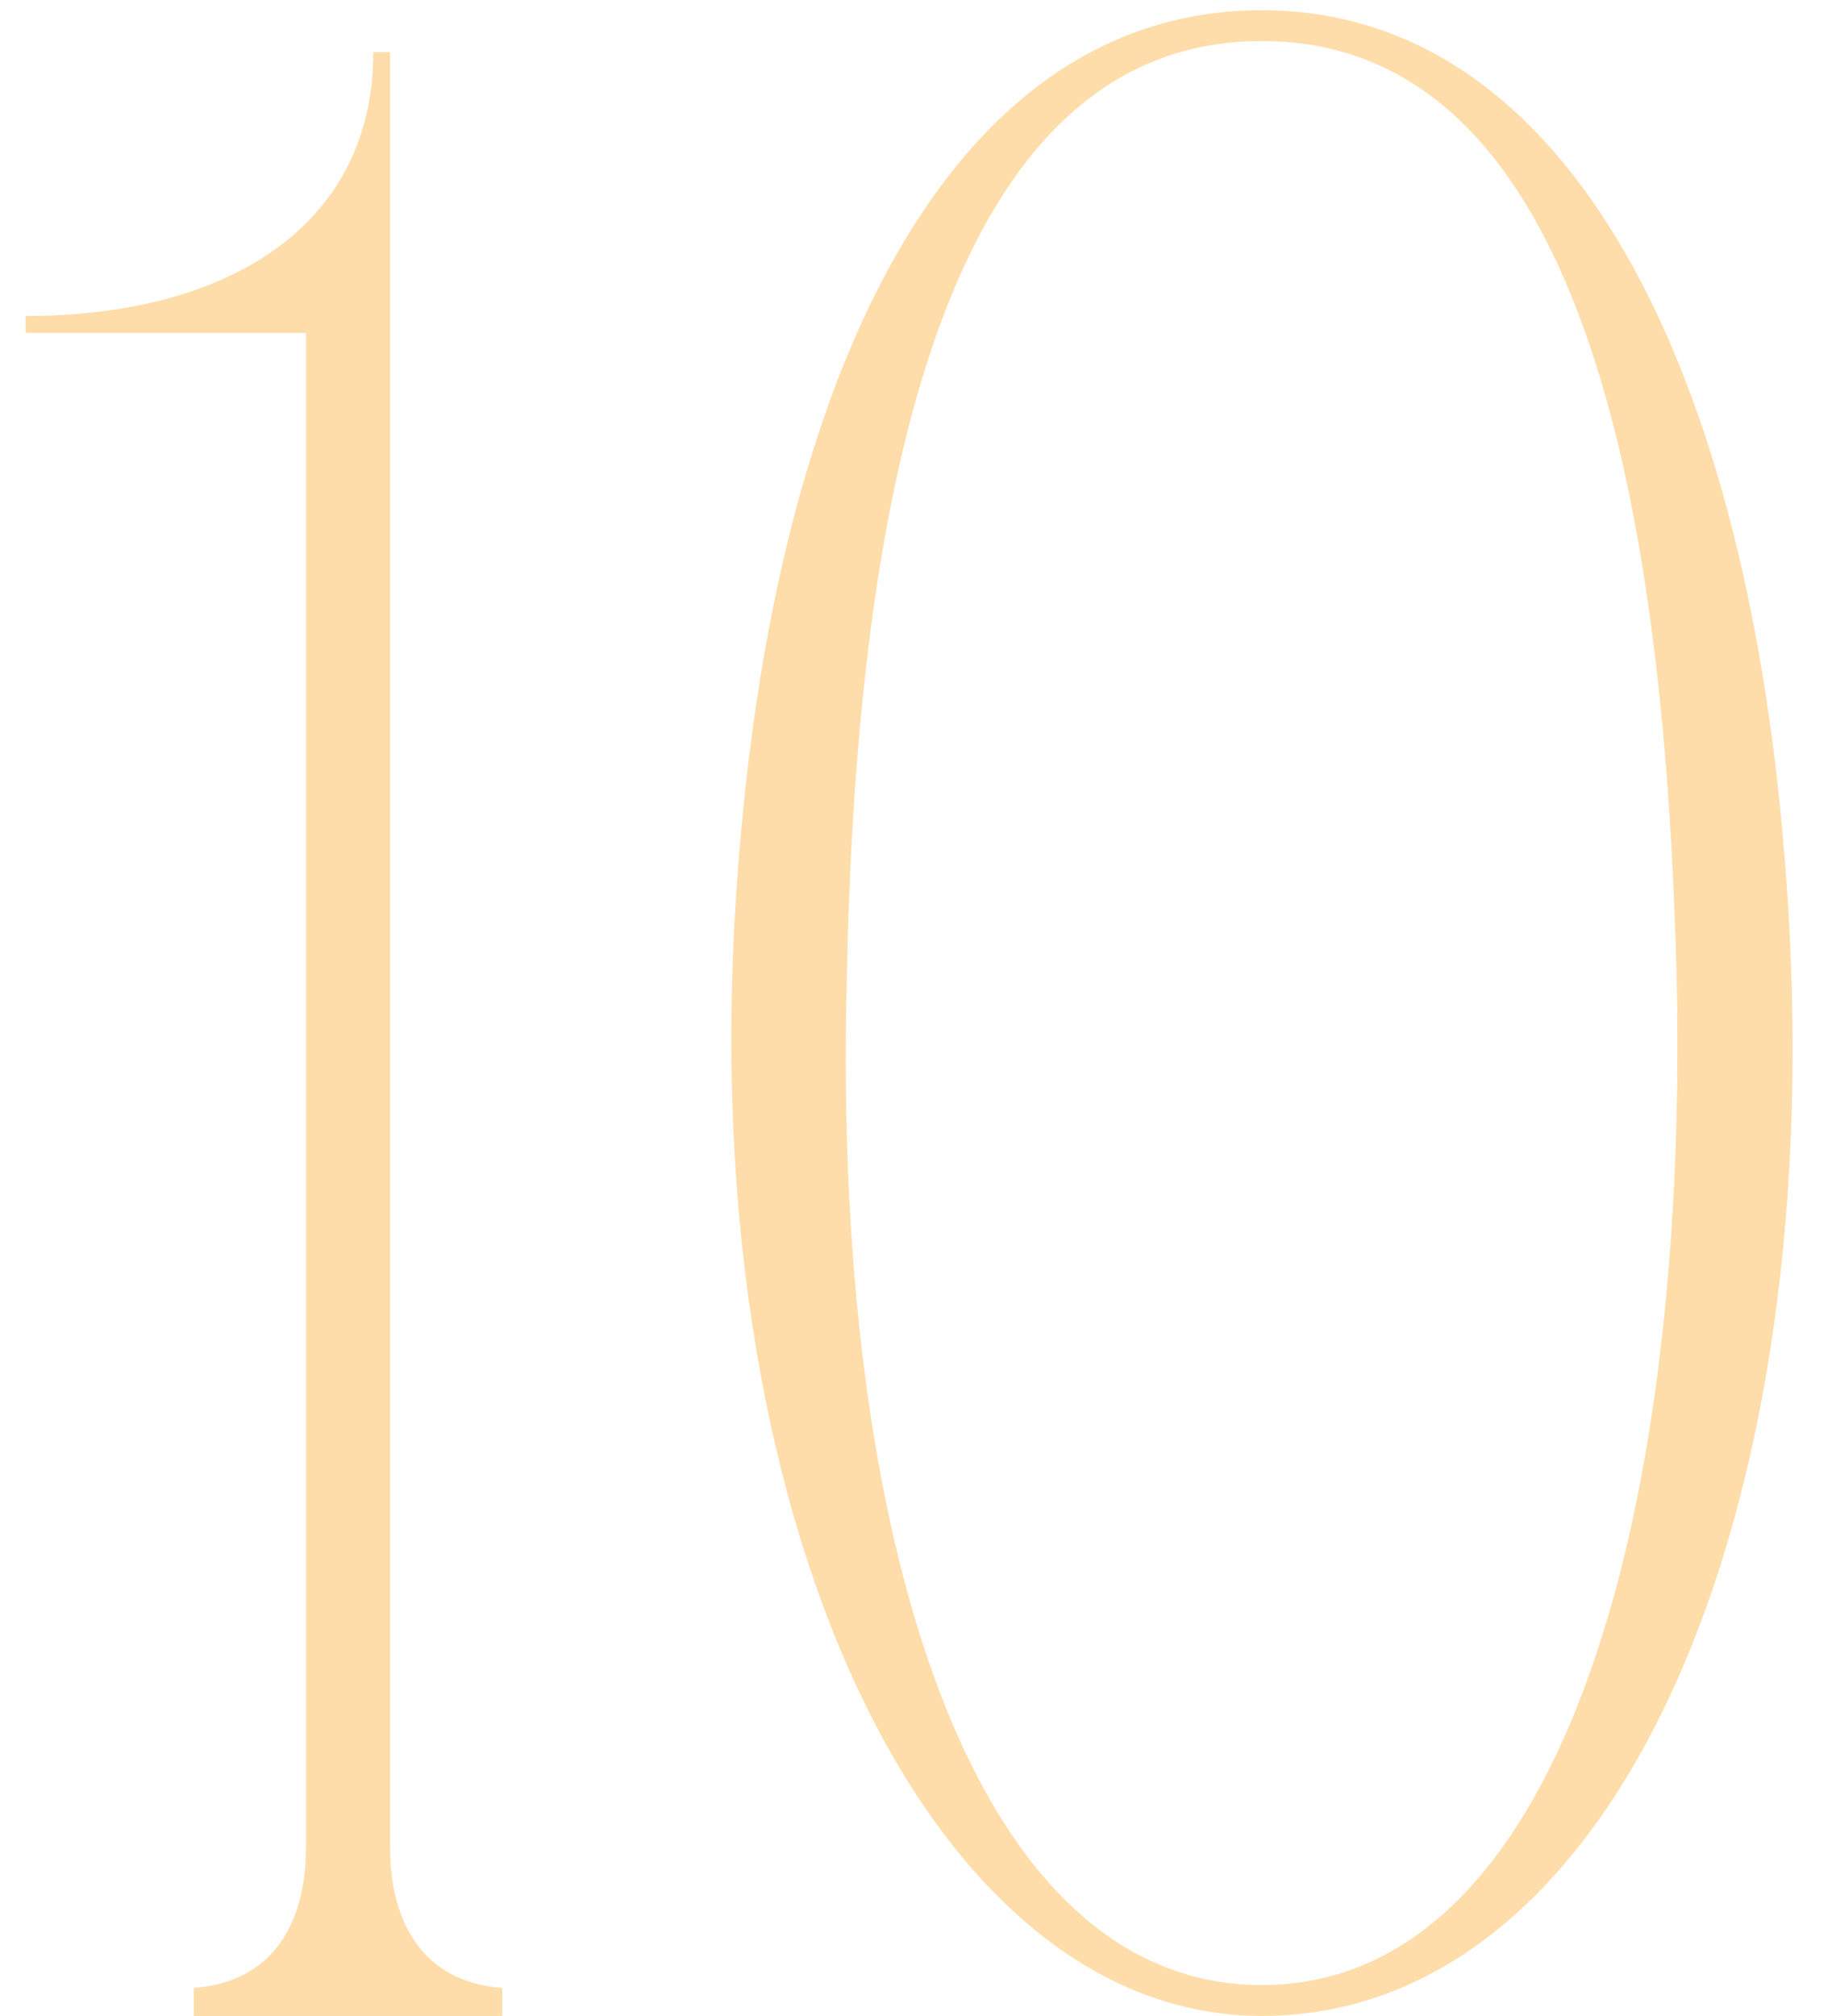 <?xml version="1.0" encoding="UTF-8"?> <svg xmlns="http://www.w3.org/2000/svg" width="41" height="45" viewBox="0 0 41 45" fill="none"> <path d="M8.712 45V1.167H8.336C8.336 5.049 5.08 7.053 0.571 7.053V7.429H6.833V45H8.712ZM4.328 45H7.459L6.833 41.243C6.833 42.934 6.082 44.249 4.328 44.374V45ZM11.216 44.374C9.463 44.249 8.712 42.934 8.712 41.243L8.085 45H11.216V44.374ZM28.177 0.228C21.226 0.228 17.281 8.305 16.467 19.577C15.402 33.854 20.725 45 28.177 45C36.067 45 40.951 33.854 39.886 19.577C39.072 8.305 35.065 0.228 28.177 0.228ZM28.177 44.311C21.602 44.311 18.596 34.167 18.909 21.894C19.097 11.937 20.788 0.916 28.177 0.916C35.566 0.916 37.194 11.937 37.444 21.894C37.695 34.167 34.752 44.311 28.177 44.311Z" fill="#FEDDAA"></path> </svg> 